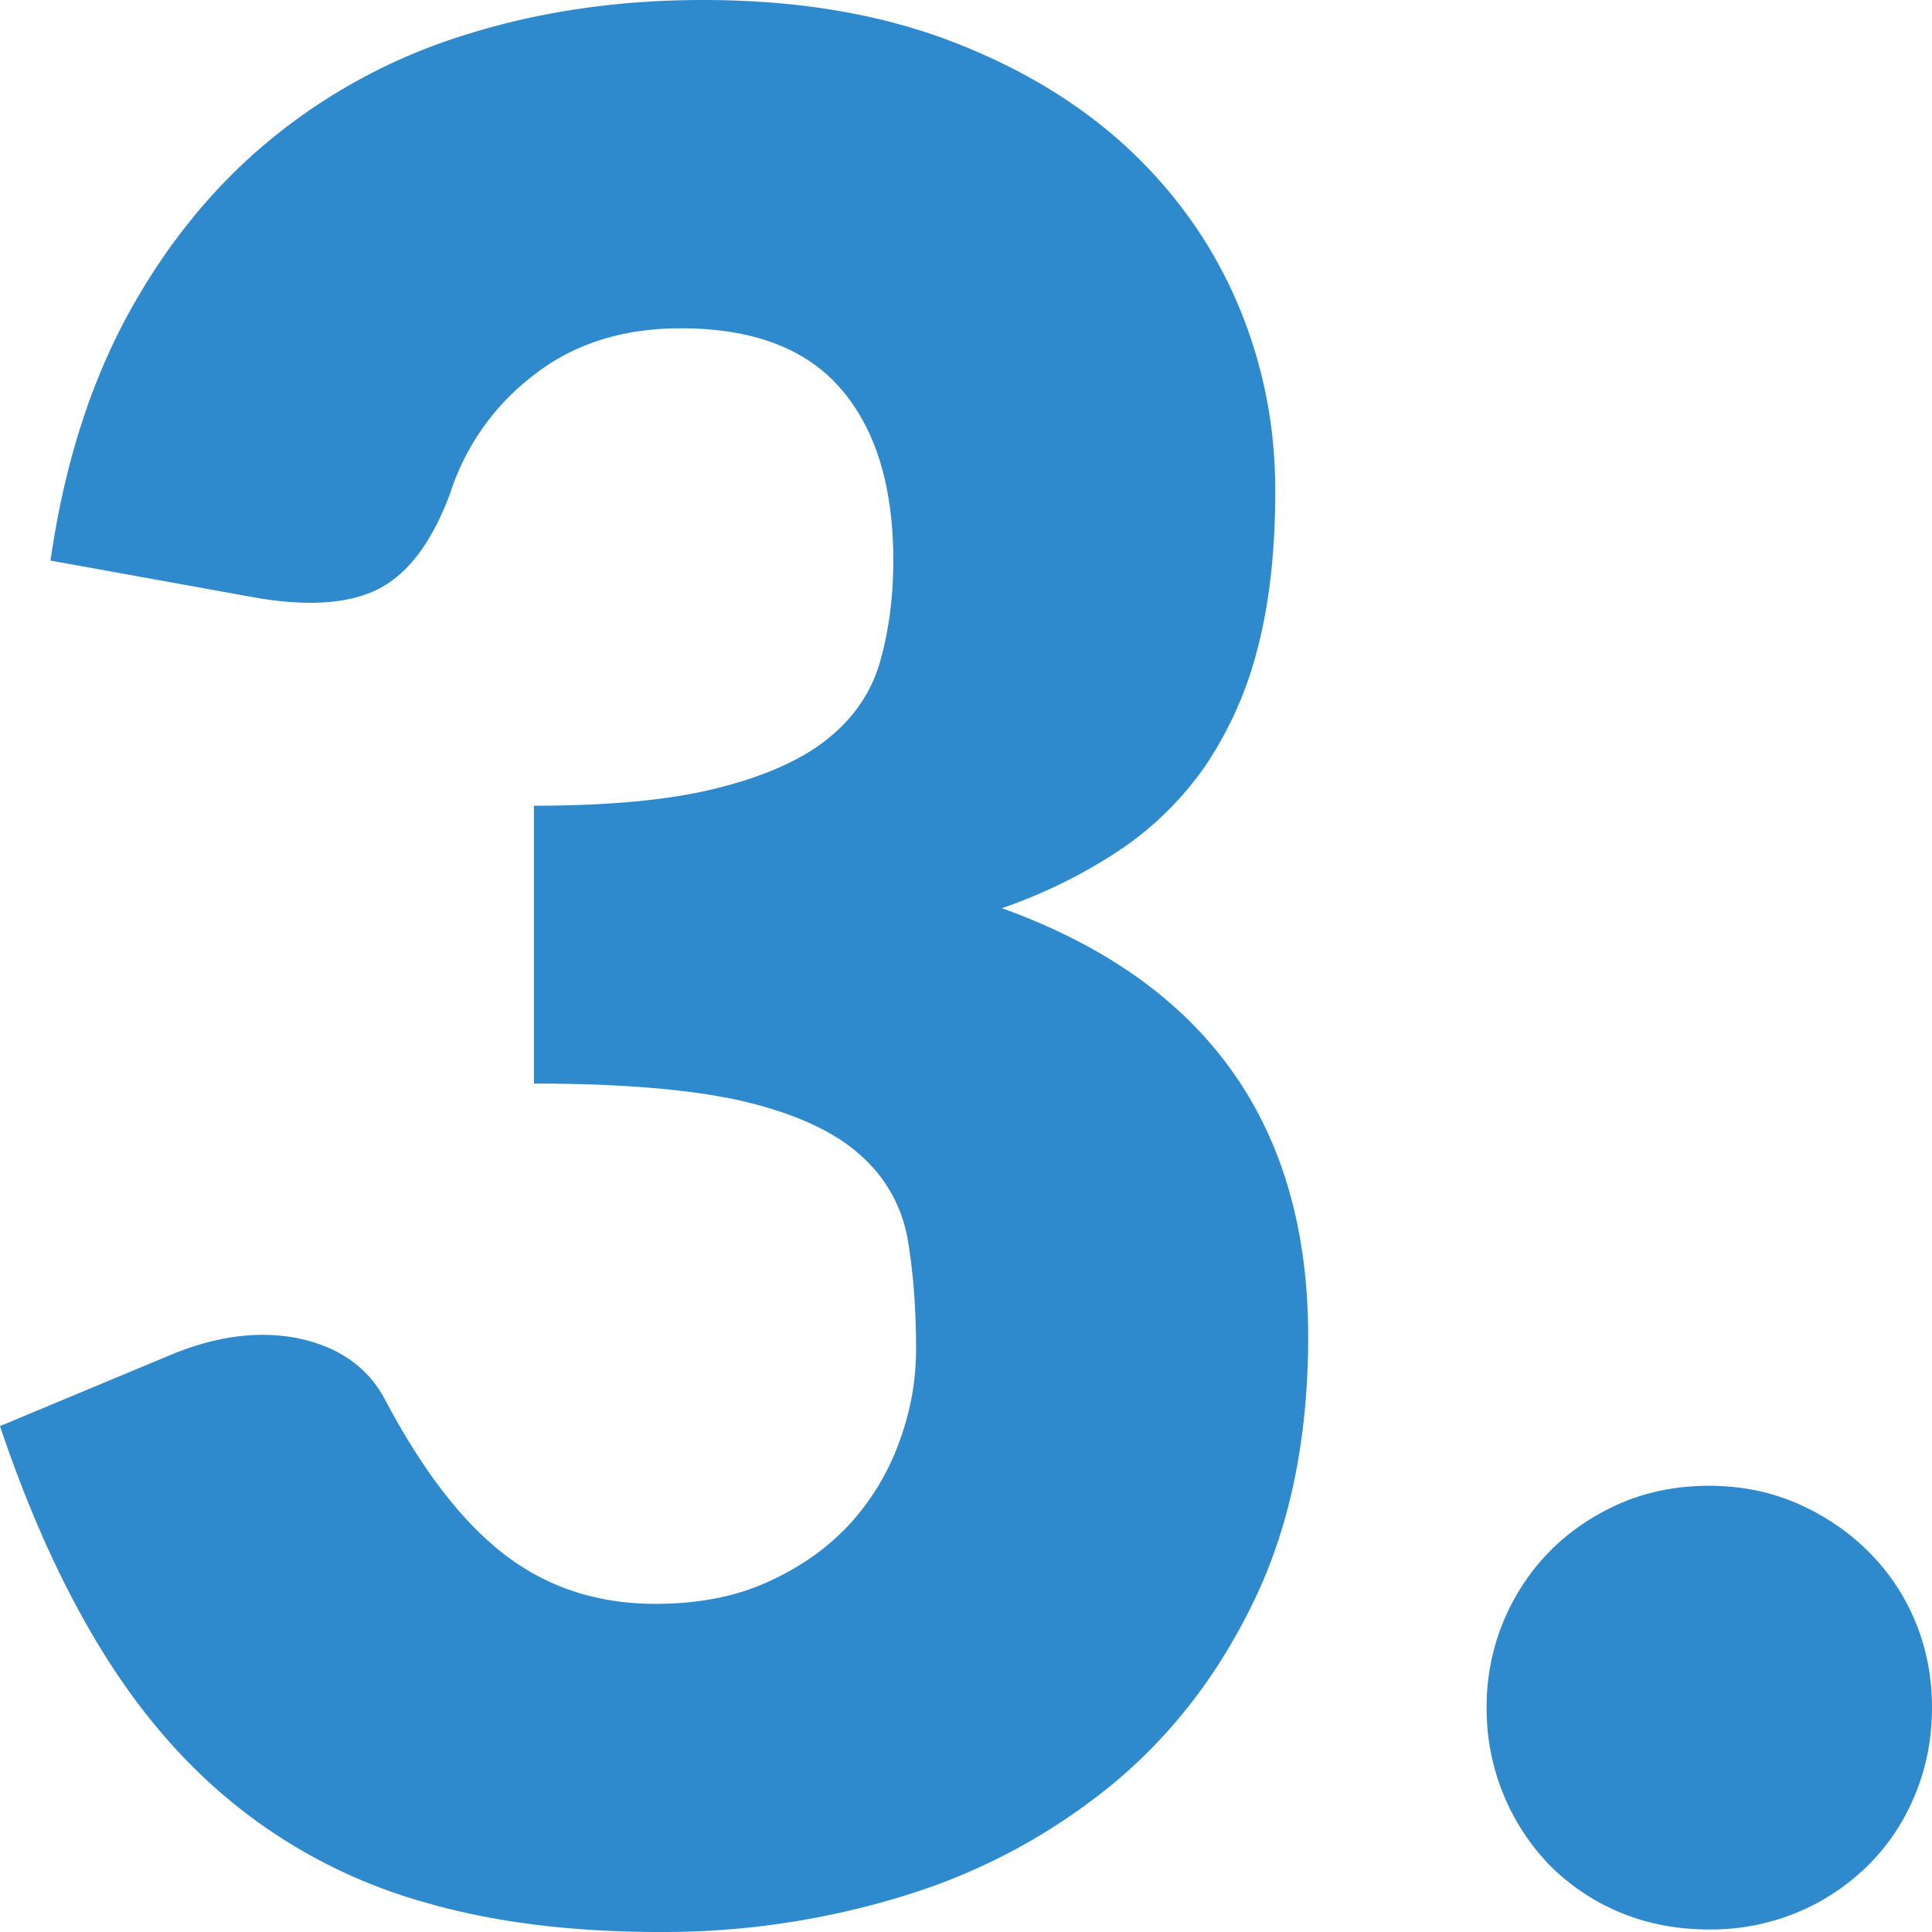<svg xmlns="http://www.w3.org/2000/svg" width="27" height="27" viewBox="0 0 27 27"><g><g><path fill="#2f8acd" d="M.706 7.834c.188-1.317.552-2.466 1.086-3.445.537-.98 1.206-1.799 2-2.448a7.998 7.998 0 0 1 2.73-1.46C7.55.158 8.653 0 9.83 0c1.274 0 2.404.184 3.396.551.991.371 1.827.87 2.511 1.497.682.63 1.2 1.359 1.555 2.186.354.83.53 1.7.53 2.62 0 .837-.08 1.57-.246 2.203a5.216 5.216 0 0 1-.734 1.65c-.325.465-.725.86-1.204 1.18a7.23 7.23 0 0 1-1.636.805c2.854 1.028 4.28 3.024 4.28 5.986 0 1.403-.247 2.623-.743 3.664-.495 1.038-1.158 1.903-1.99 2.591a8.505 8.505 0 0 1-2.888 1.553A11.4 11.4 0 0 1 9.229 27c-1.227 0-2.316-.133-3.271-.408a7.426 7.426 0 0 1-2.545-1.27c-.744-.572-1.397-1.306-1.956-2.202C.899 22.225.413 21.16 0 19.93l2.438-1.017c.637-.254 1.226-.32 1.771-.201.54.124.93.4 1.165.835.53 1.006 1.094 1.734 1.689 2.187.595.453 1.293.68 2.096.68.611 0 1.146-.106 1.598-.319.457-.209.833-.484 1.135-.814.298-.334.525-.713.677-1.134.156-.424.233-.853.233-1.288 0-.567-.039-1.079-.116-1.532a2.009 2.009 0 0 0-.646-1.169c-.354-.328-.887-.58-1.6-.755-.713-.172-1.704-.26-2.978-.26V11.26c1.07 0 1.94-.083 2.596-.255.66-.167 1.174-.402 1.532-.699.36-.294.597-.654.714-1.076.118-.423.18-.891.18-1.397 0-1.041-.248-1.841-.736-2.403-.488-.563-1.233-.842-2.235-.842-.815 0-1.5.218-2.063.661a3.37 3.37 0 0 0-1.157 1.64c-.246.666-.571 1.106-.972 1.325-.4.216-.972.268-1.715.144zm20.07 16.03a3.096 3.096 0 0 1 .891-2.194c.279-.278.606-.498.983-.663.377-.162.79-.243 1.238-.243.436 0 .842.081 1.22.243.38.165.706.385.99.663.284.28.505.604.663.977.158.377.239.782.239 1.217 0 .434-.08.843-.239 1.223-.158.383-.38.71-.663.99-.284.277-.61.496-.99.653a3.157 3.157 0 0 1-1.22.235c-.447 0-.861-.079-1.238-.235a3.02 3.02 0 0 1-.983-.653 3.142 3.142 0 0 1-.891-2.212"/></g></g></svg>
